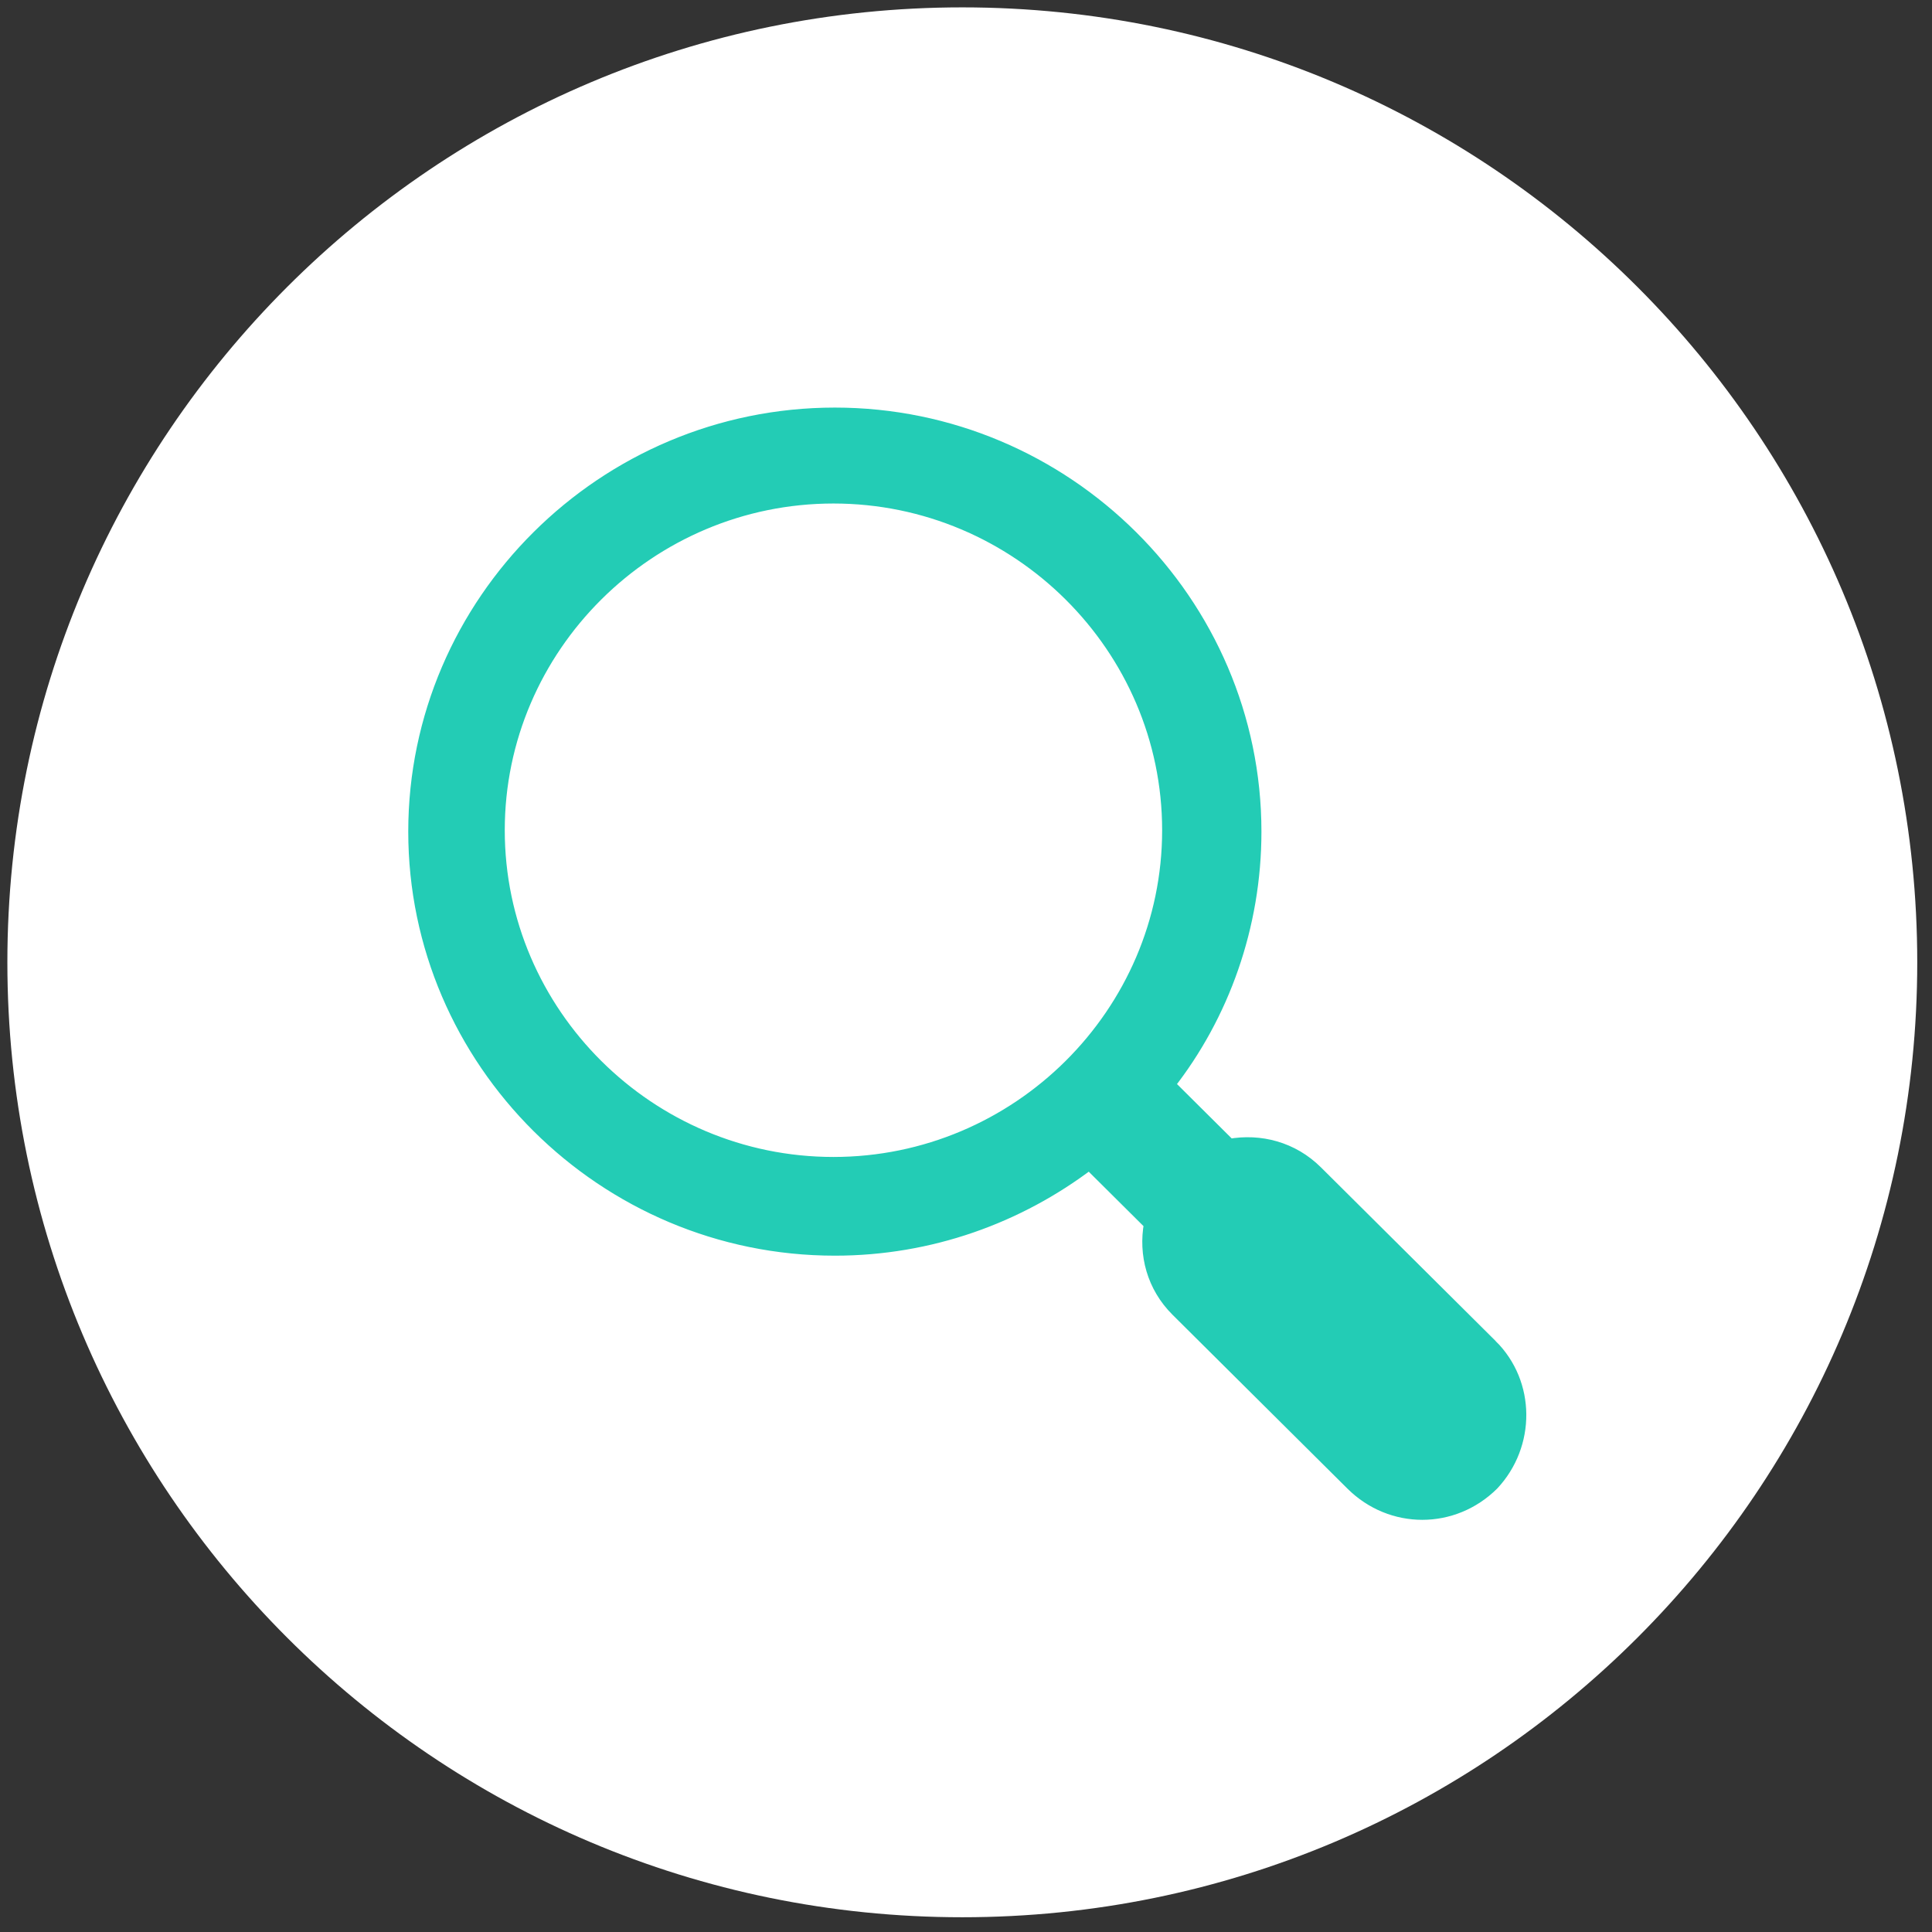 <svg height="262" overflow="hidden" width="262" xmlns="http://www.w3.org/2000/svg"><rect width="100%" height="100%" fill="#333333" stroke="none"/><g transform="translate(-375 -517)"><path d="m376 647.5c0-71.521 57.979-129.5 129.5-129.5s129.5 57.979 129.5 129.5-57.979 129.5-129.5 129.5-129.5-57.979-129.5-129.5z" fill="#fff" fill-rule="evenodd"/><path d="m161.203 142.538-23.567-23.568c-3.206-3.205-7.542-4.337-11.69-3.582l-8.296-8.296c7.353-9.427 11.69-21.494 11.69-34.315 0-31.109-25.453-56.562-56.563-56.562-31.109 0-56.562 25.453-56.562 56.562 0 31.11 25.453 56.563 56.562 56.563 12.821 0 24.699-4.337 34.315-11.69l8.296 8.296c-.755 4.148.377 8.484 3.582 11.69l23.568 23.567c2.639 2.64 6.033 3.96 9.427 3.96 3.393 0 6.787-1.32 9.427-3.96 4.902-5.279 4.902-13.575-.189-18.665zm-88.614-24.699c-24.887 0-45.25-20.363-45.25-45.25s20.363-45.25 45.25-45.25 45.25 20.363 45.25 45.25-20.363 45.25-45.25 45.25z" fill="#23ccb5" stroke="#23ccb5" stroke-width="1.885" transform="matrix(1.006 0 0 1 415 557)"/></g></svg>